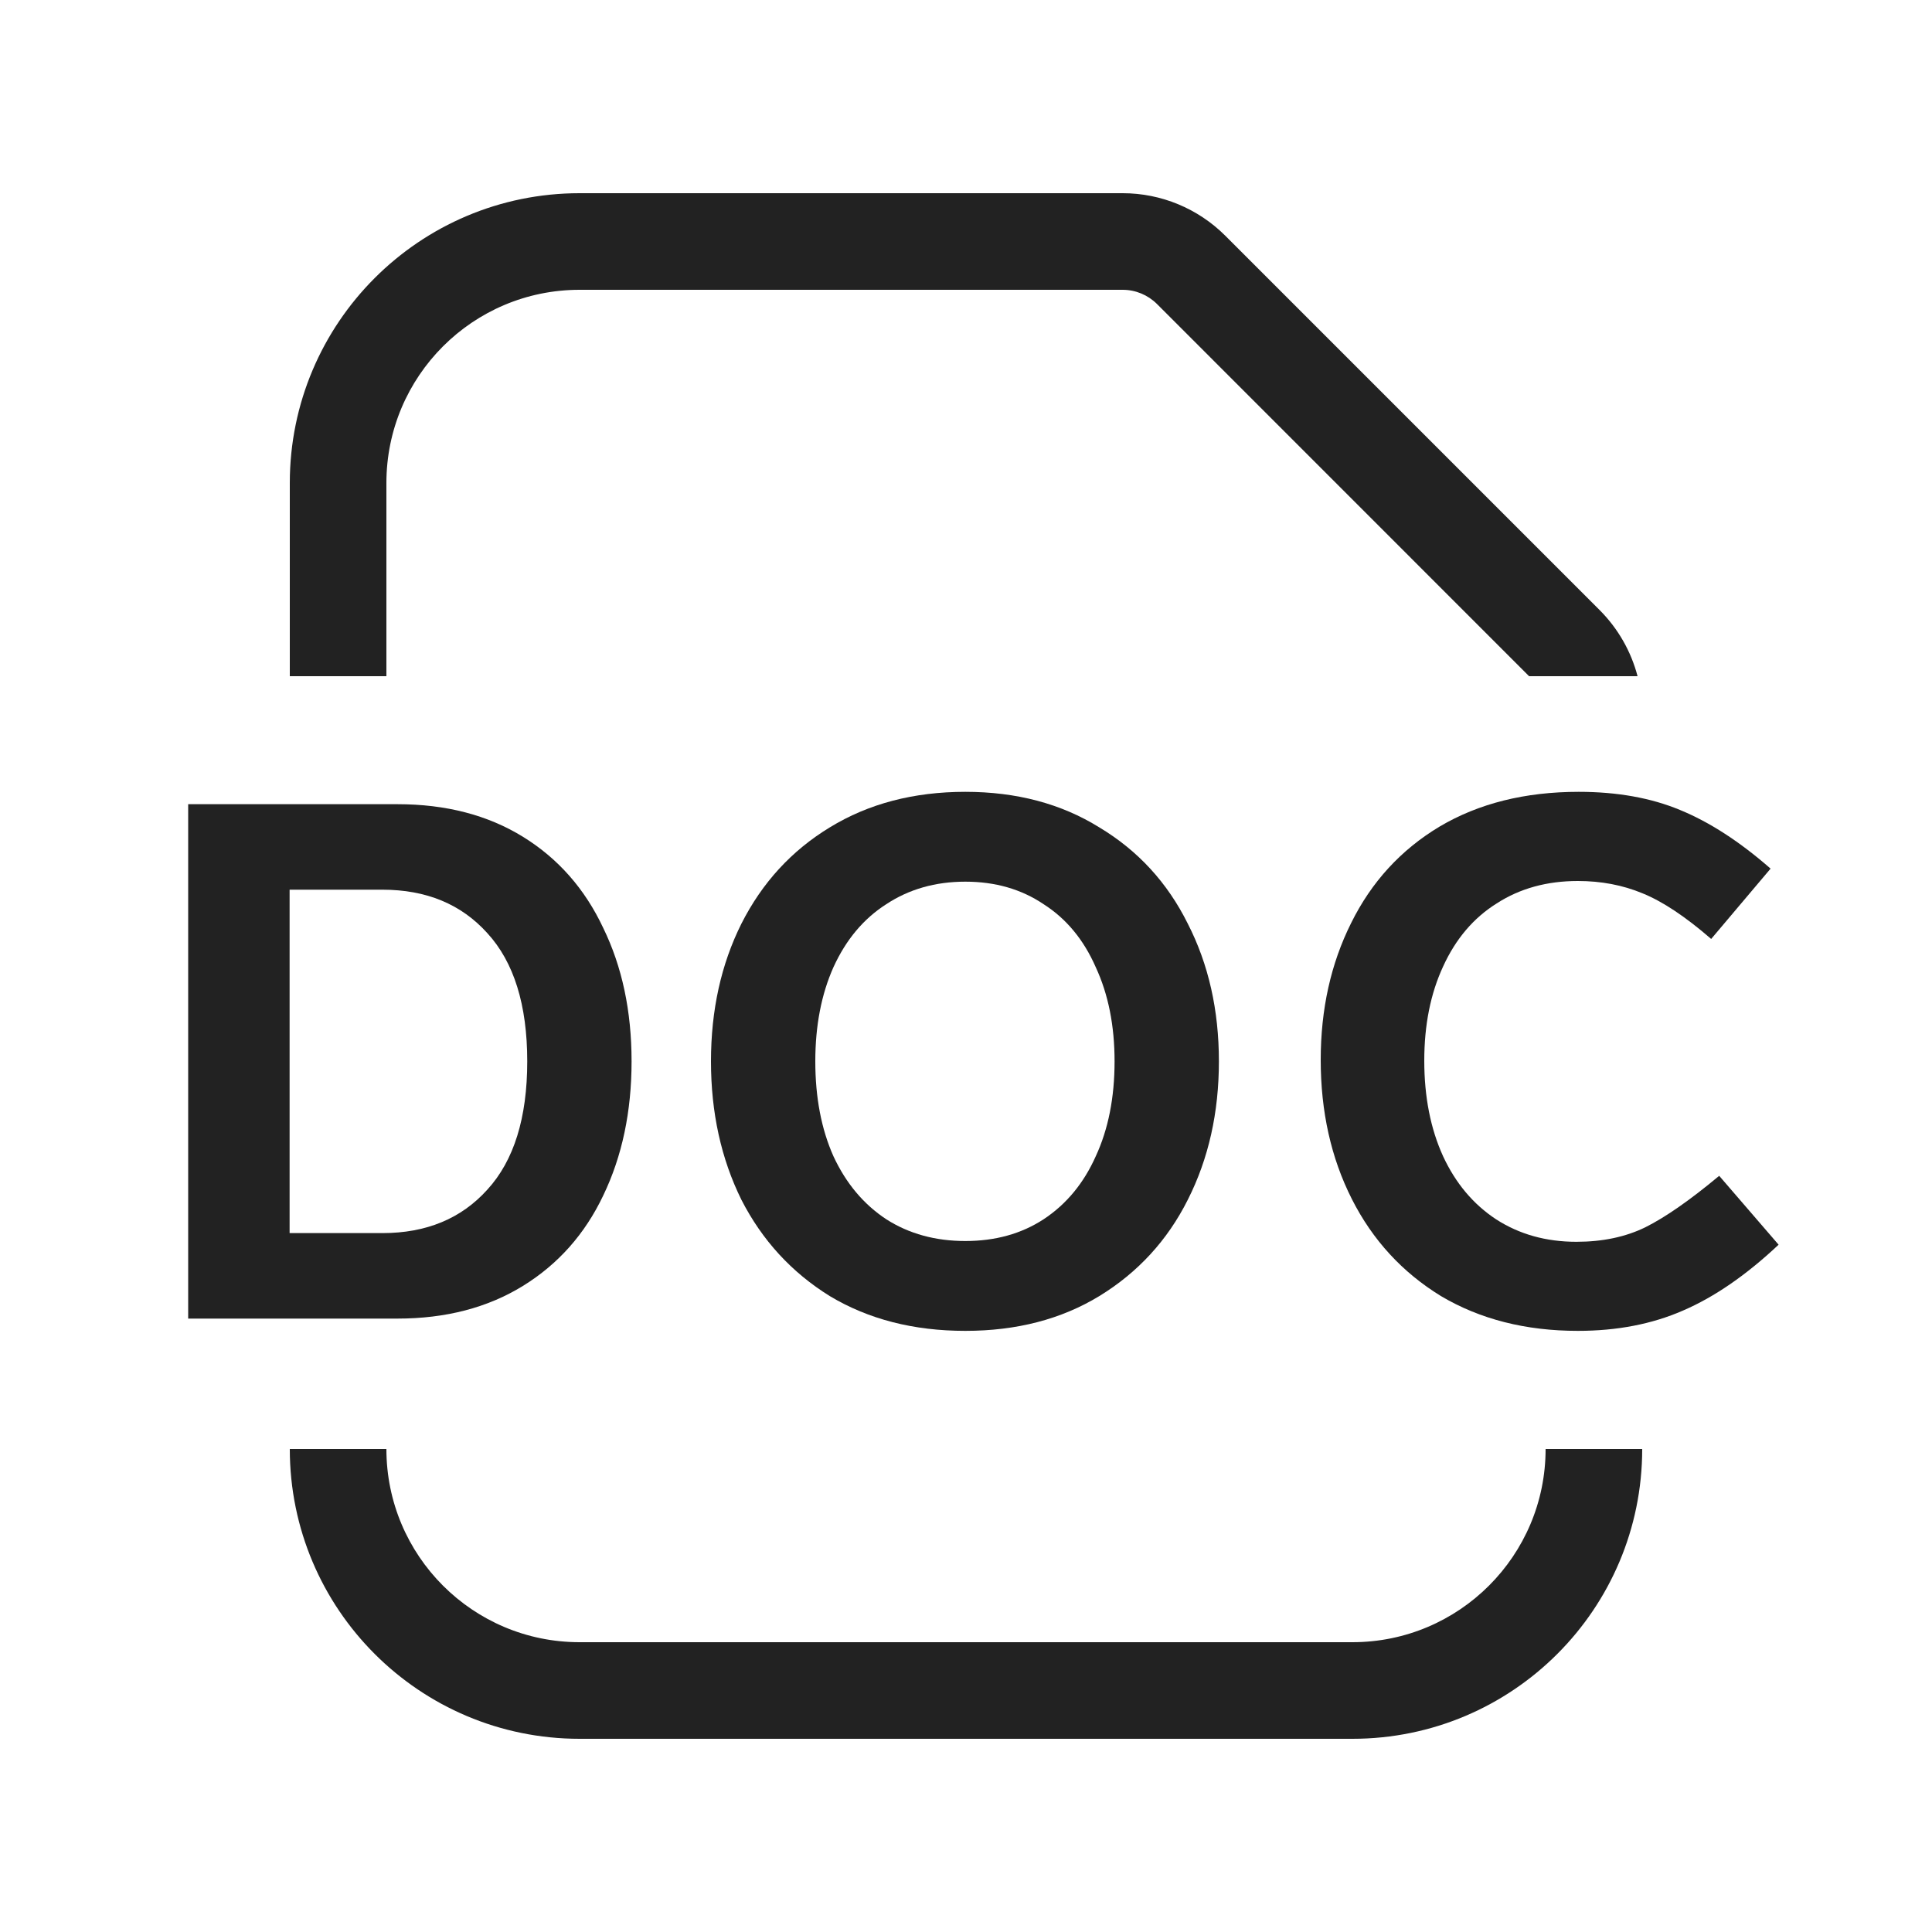 <svg width="20" height="20" viewBox="0 0 20 20" fill="none" xmlns="http://www.w3.org/2000/svg">
<path d="M6 3C4.895 3 4 3.895 4 5V7H3V5C3 3.343 4.343 2 6 2H11.622C12.02 2 12.401 2.158 12.683 2.439L16.561 6.317C16.751 6.508 16.885 6.744 16.952 7H15.829L11.976 3.146C11.882 3.053 11.755 3 11.622 3H6Z" fill="#222222"/>
<path d="M3 15H4C4 16.105 4.895 17 6 17H14C15.104 17 16 16.105 16 15H17C17 16.657 15.657 18 14 18H6C4.343 18 3 16.657 3 15Z" fill="#222222"/>
<path fill-rule="evenodd" clip-rule="evenodd" d="M5.413 8.662C5.048 8.437 4.615 8.325 4.115 8.325H1.948V13.65H4.115C4.615 13.65 5.048 13.537 5.413 13.312C5.778 13.087 6.055 12.775 6.245 12.375C6.44 11.97 6.538 11.507 6.538 10.987C6.538 10.467 6.44 10.007 6.245 9.607C6.055 9.202 5.778 8.887 5.413 8.662ZM2.998 12.765V9.21H3.958C4.413 9.21 4.775 9.36 5.045 9.66C5.32 9.96 5.458 10.402 5.458 10.987C5.458 11.572 5.32 12.015 5.045 12.315C4.775 12.615 4.413 12.765 3.958 12.765H2.998Z" fill="#222222"/>
<path fill-rule="evenodd" clip-rule="evenodd" d="M11.38 8.565C10.986 8.32 10.523 8.197 9.993 8.197C9.458 8.197 8.99 8.32 8.59 8.565C8.195 8.805 7.89 9.137 7.675 9.562C7.465 9.982 7.36 10.457 7.36 10.987C7.36 11.517 7.465 11.995 7.675 12.42C7.89 12.84 8.195 13.172 8.59 13.417C8.99 13.657 9.458 13.777 9.993 13.777C10.523 13.777 10.986 13.657 11.38 13.417C11.78 13.172 12.085 12.84 12.296 12.42C12.511 11.995 12.618 11.517 12.618 10.987C12.618 10.457 12.511 9.982 12.296 9.562C12.085 9.137 11.78 8.805 11.38 8.565ZM9.175 9.36C9.41 9.205 9.683 9.127 9.993 9.127C10.303 9.127 10.573 9.205 10.803 9.36C11.038 9.51 11.218 9.727 11.343 10.012C11.473 10.292 11.538 10.617 11.538 10.987C11.538 11.362 11.473 11.69 11.343 11.97C11.218 12.25 11.038 12.467 10.803 12.622C10.573 12.772 10.303 12.847 9.993 12.847C9.683 12.847 9.41 12.772 9.175 12.622C8.94 12.467 8.758 12.25 8.628 11.97C8.503 11.69 8.44 11.362 8.44 10.987C8.44 10.617 8.503 10.292 8.628 10.012C8.758 9.727 8.94 9.51 9.175 9.36Z" fill="#222222"/>
<path d="M17.392 8.385C17.092 8.26 16.742 8.197 16.342 8.197C15.787 8.197 15.307 8.317 14.902 8.557C14.502 8.797 14.197 9.13 13.987 9.555C13.777 9.975 13.672 10.447 13.672 10.972C13.672 11.507 13.779 11.987 13.994 12.412C14.209 12.837 14.517 13.172 14.917 13.417C15.322 13.657 15.794 13.777 16.334 13.777C16.739 13.777 17.102 13.707 17.422 13.567C17.747 13.427 18.077 13.2 18.412 12.885L17.797 12.172C17.497 12.422 17.242 12.6 17.032 12.705C16.827 12.805 16.589 12.855 16.319 12.855C16.004 12.855 15.727 12.777 15.487 12.622C15.252 12.467 15.069 12.25 14.939 11.97C14.809 11.685 14.744 11.355 14.744 10.98C14.744 10.61 14.809 10.285 14.939 10.005C15.069 9.72 15.254 9.502 15.494 9.352C15.734 9.197 16.014 9.12 16.334 9.12C16.574 9.12 16.797 9.162 17.002 9.247C17.212 9.332 17.449 9.49 17.714 9.72L18.329 8.992C18.009 8.712 17.697 8.51 17.392 8.385Z" fill="#222222"/>
</svg>
